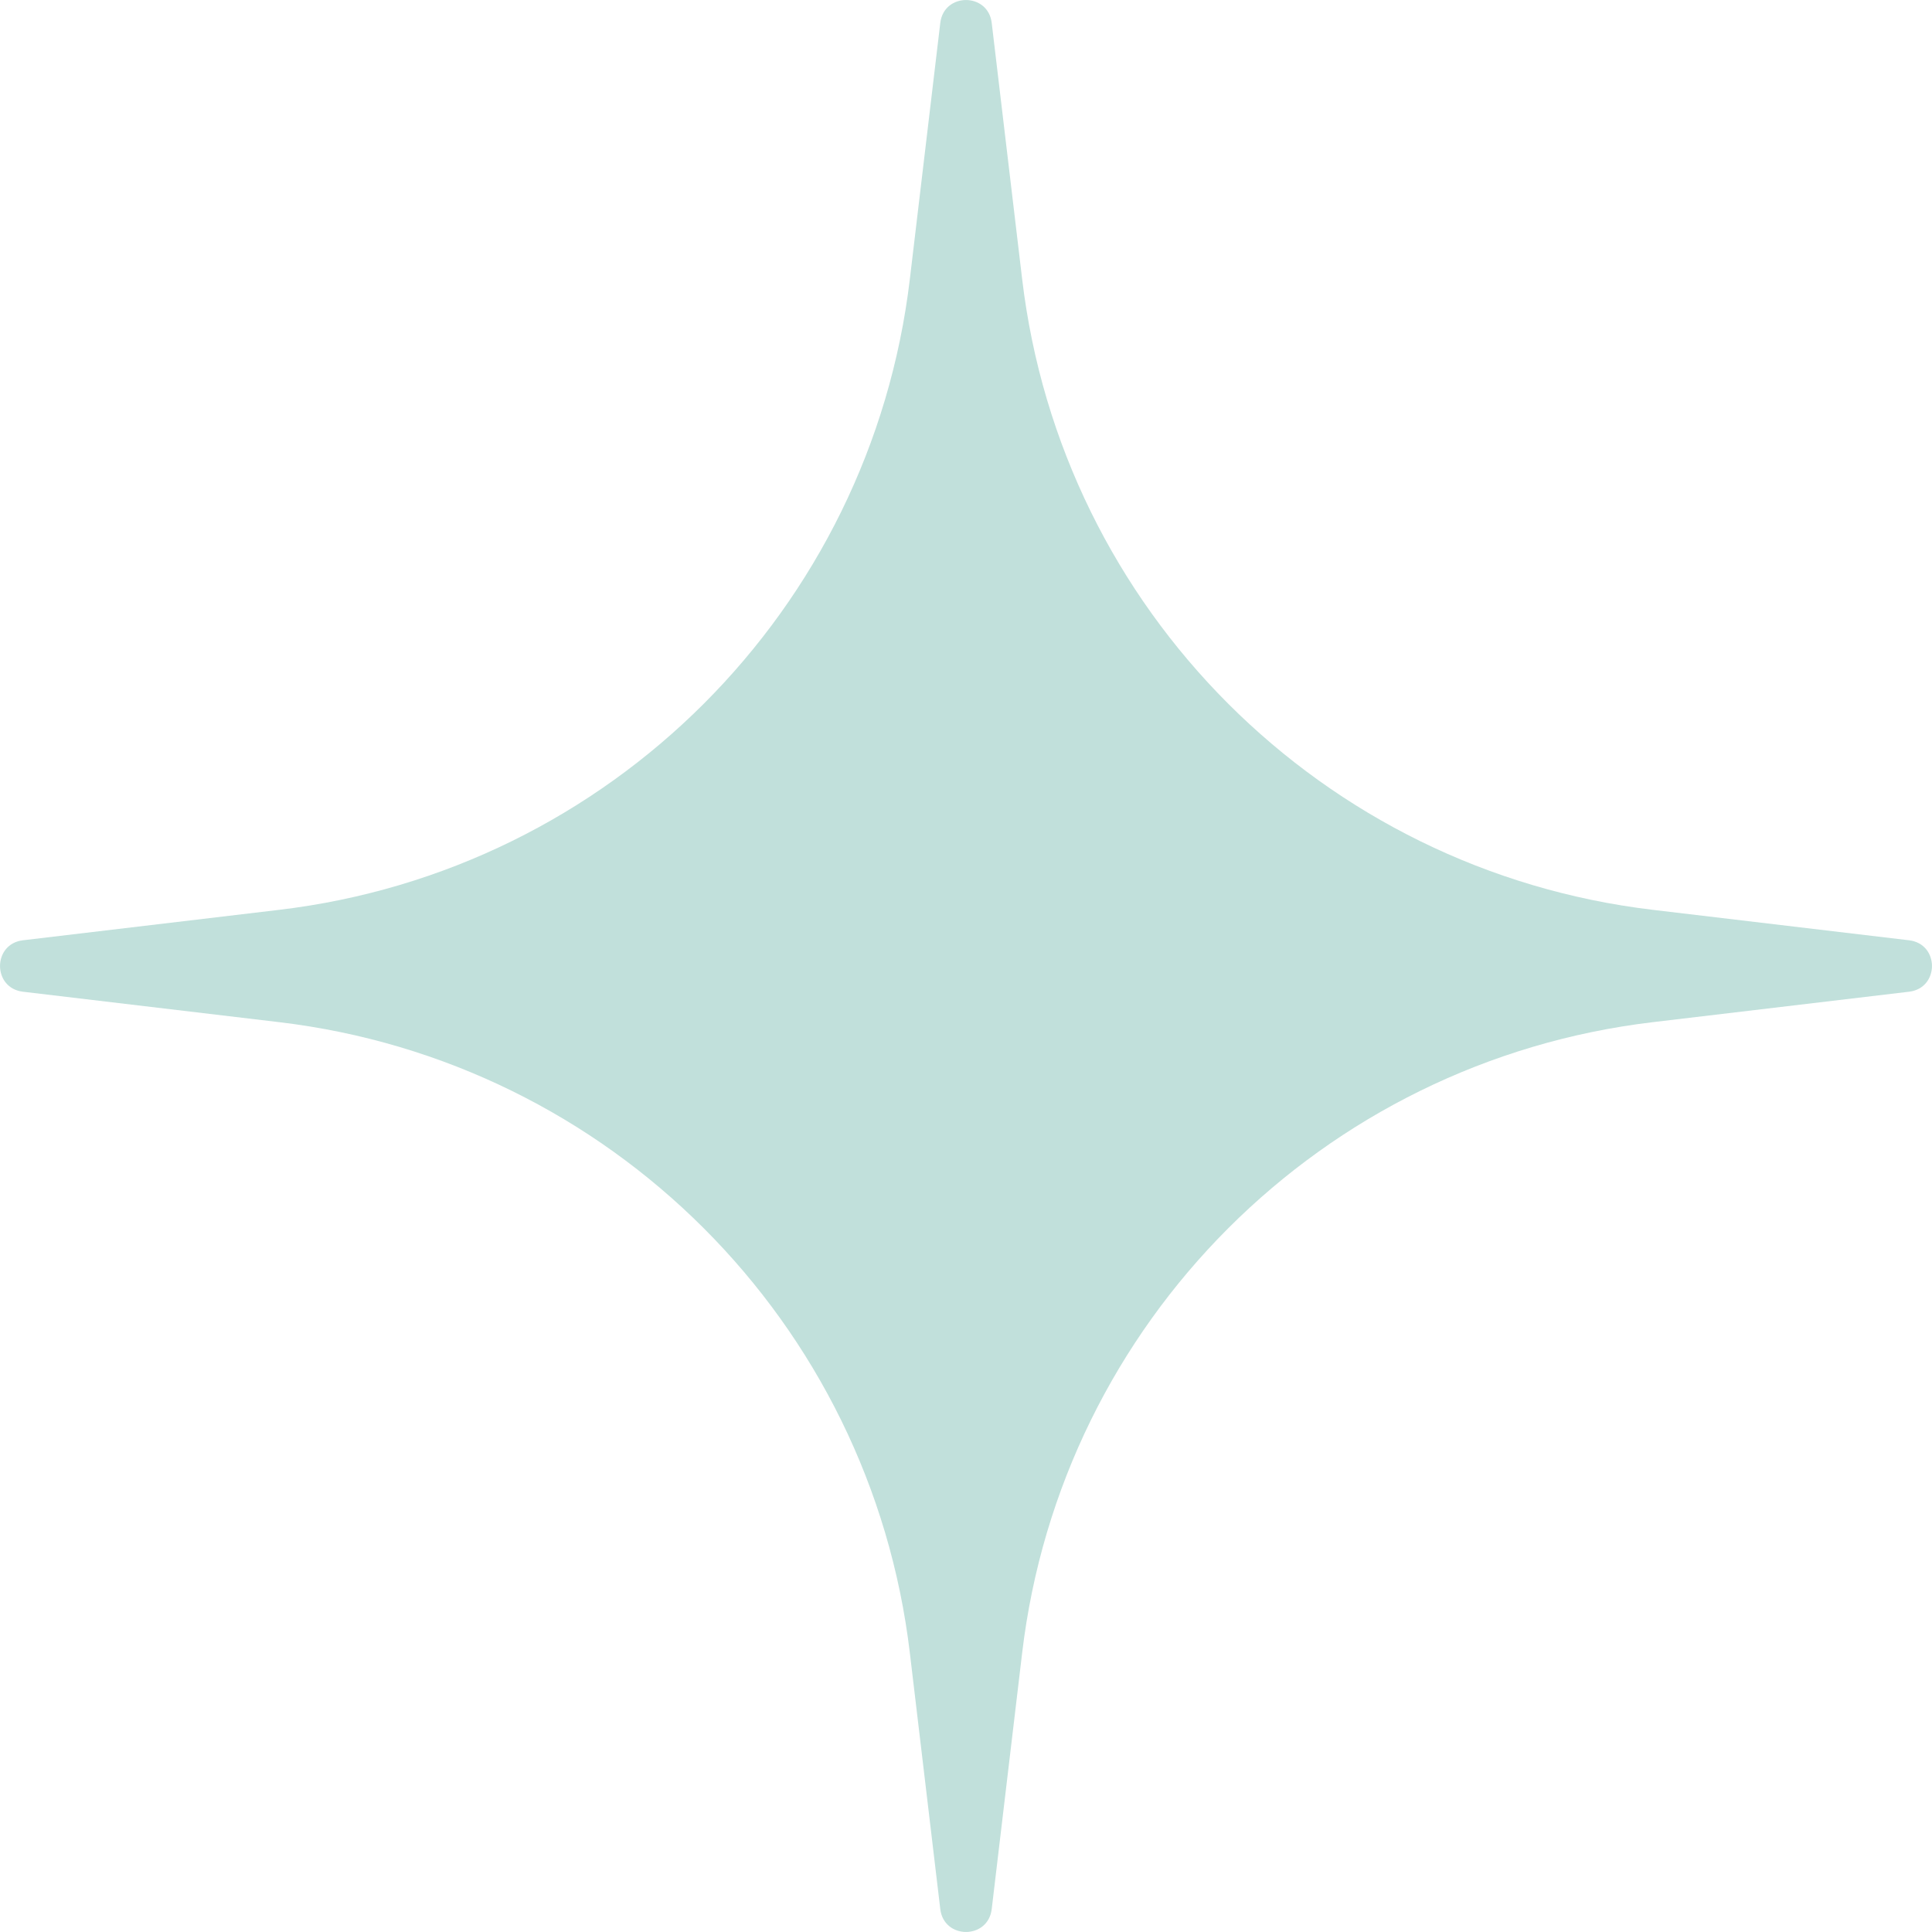 <?xml version="1.0" encoding="UTF-8"?> <svg xmlns="http://www.w3.org/2000/svg" width="16" height="16" viewBox="0 0 16 16" fill="none"><path d="M7.787 0.19C7.817 -0.063 8.183 -0.063 8.213 0.19L8.465 2.311C8.79 5.05 10.95 7.21 13.689 7.535L15.81 7.787C16.063 7.817 16.063 8.183 15.81 8.213L13.689 8.465C10.95 8.79 8.79 10.95 8.465 13.689L8.213 15.81C8.183 16.063 7.817 16.063 7.787 15.81L7.535 13.689C7.21 10.95 5.05 8.79 2.311 8.465L0.19 8.213C-0.063 8.183 -0.063 7.817 0.19 7.787L2.311 7.535C5.05 7.21 7.21 5.05 7.535 2.311L7.787 0.19Z" fill="#C1E0DB"></path></svg> 